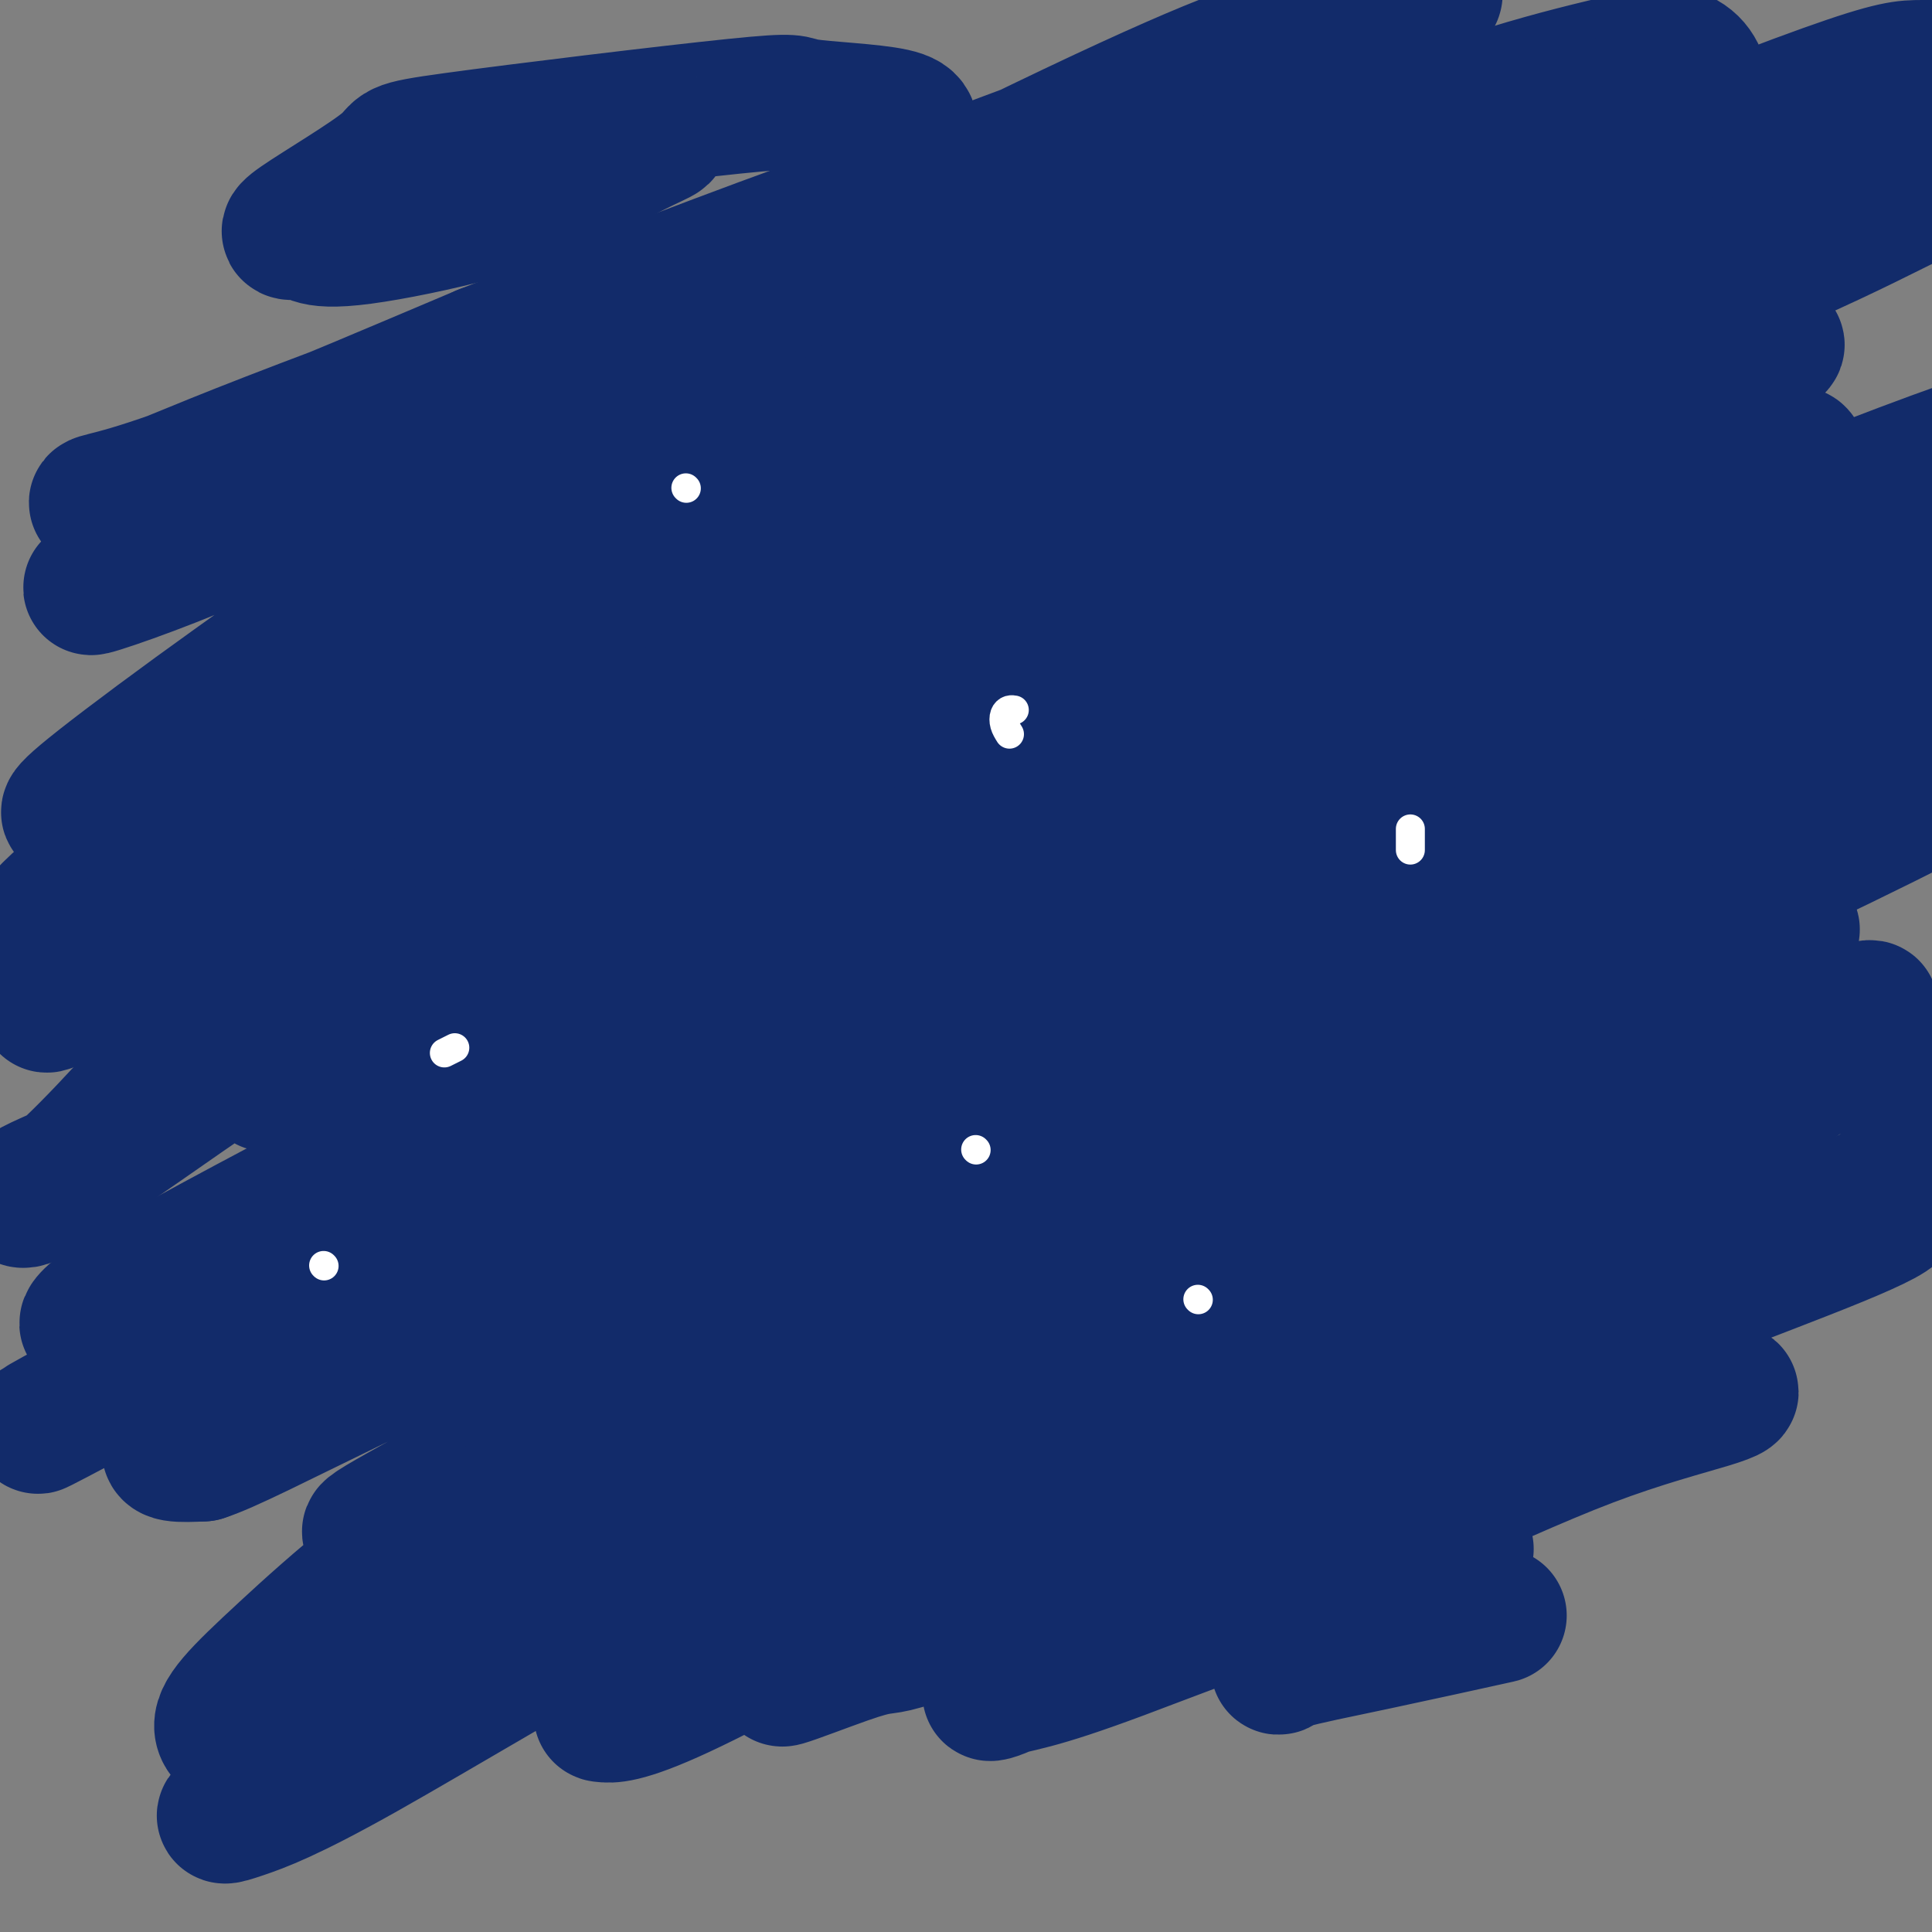 <svg viewBox='0 0 400 400' version='1.1' xmlns='http://www.w3.org/2000/svg' xmlns:xlink='http://www.w3.org/1999/xlink'><rect x="0" y="0" width="400" height="400" fill="#808080" stroke="none"/><g fill='none' stroke='#122B6A' stroke-width='28' stroke-linecap='round' stroke-linejoin='round'><path d='M256,119c4.747,-3.877 9.494,-7.755 21,-16c11.506,-8.245 29.769,-20.859 51,-34c21.231,-13.141 45.428,-26.809 59,-34c13.572,-7.191 16.518,-7.904 18,-8c1.482,-0.096 1.500,0.424 -3,3c-4.500,2.576 -13.517,7.207 -23,12c-9.483,4.793 -19.431,9.748 -45,24c-25.569,14.252 -66.760,37.802 -99,57c-32.240,19.198 -55.530,34.043 -77,47c-21.470,12.957 -41.118,24.027 -58,33c-16.882,8.973 -30.996,15.849 -38,19c-7.004,3.151 -6.898,2.576 -7,2c-0.102,-0.576 -0.411,-1.152 6,-5c6.411,-3.848 19.543,-10.966 33,-20c13.457,-9.034 27.238,-19.984 51,-35c23.762,-15.016 57.504,-34.100 86,-49c28.496,-14.900 51.745,-25.618 74,-35c22.255,-9.382 43.515,-17.428 59,-24c15.485,-6.572 25.196,-11.668 30,-14c4.804,-2.332 4.700,-1.898 0,0c-4.700,1.898 -13.998,5.259 -32,13c-18.002,7.741 -44.709,19.861 -55,24c-10.291,4.139 -4.165,0.297 -38,18c-33.835,17.703 -107.631,56.950 -154,83c-46.369,26.050 -65.309,38.901 -77,47c-11.691,8.099 -16.131,11.444 -21,14c-4.869,2.556 -10.167,4.323 -12,6c-1.833,1.677 -0.203,3.264 7,-3c7.203,-6.264 19.978,-20.379 27,-29c7.022,-8.621 8.292,-11.749 27,-23c18.708,-11.251 54.854,-30.626 91,-50'/><path d='M157,142c42.041,-22.409 101.643,-53.430 140,-73c38.357,-19.570 55.467,-27.687 71,-35c15.533,-7.313 29.488,-13.822 34,-17c4.512,-3.178 -0.417,-3.027 -4,-3c-3.583,0.027 -5.818,-0.071 -20,5c-14.182,5.071 -40.310,15.311 -66,27c-25.690,11.689 -50.942,24.825 -85,42c-34.058,17.175 -76.921,38.388 -111,57c-34.079,18.612 -59.375,34.624 -76,45c-16.625,10.376 -24.580,15.115 -28,17c-3.420,1.885 -2.305,0.915 -2,0c0.305,-0.915 -0.201,-1.776 5,-6c5.201,-4.224 16.109,-11.813 32,-21c15.891,-9.187 36.764,-19.974 68,-37c31.236,-17.026 72.834,-40.292 106,-57c33.166,-16.708 57.900,-26.858 84,-37c26.100,-10.142 53.565,-20.276 70,-25c16.435,-4.724 21.841,-4.038 28,-5c6.159,-0.962 13.071,-3.572 -18,10c-31.071,13.572 -100.125,43.325 -138,59c-37.875,15.675 -44.572,17.270 -56,23c-11.428,5.730 -27.586,15.593 -54,27c-26.414,11.407 -63.085,24.357 -86,34c-22.915,9.643 -32.075,15.978 -37,19c-4.925,3.022 -5.614,2.729 -6,2c-0.386,-0.729 -0.468,-1.895 4,-6c4.468,-4.105 13.484,-11.150 28,-22c14.516,-10.850 34.530,-25.506 64,-43c29.470,-17.494 68.396,-37.825 102,-55c33.604,-17.175 61.887,-31.193 84,-40c22.113,-8.807 38.057,-12.404 54,-16'/><path d='M344,11c10.178,0.622 8.622,10.178 8,14c-0.622,3.822 -0.311,1.911 0,0'/><path d='M39,163c-7.059,1.849 -14.117,3.698 -17,4c-2.883,0.302 -1.590,-0.942 -4,0c-2.410,0.942 -8.521,4.070 3,-5c11.521,-9.070 40.676,-30.338 69,-49c28.324,-18.662 55.819,-34.719 80,-49c24.181,-14.281 45.050,-26.788 65,-37c19.950,-10.212 38.982,-18.131 50,-23c11.018,-4.869 14.021,-6.690 11,-4c-3.021,2.690 -12.066,9.891 -24,17c-11.934,7.109 -26.757,14.124 -44,22c-17.243,7.876 -36.908,16.611 -63,27c-26.092,10.389 -58.613,22.431 -87,33c-28.387,10.569 -52.642,19.663 -58,22c-5.358,2.337 8.180,-2.085 20,-7c11.820,-4.915 21.922,-10.322 42,-20c20.078,-9.678 50.131,-23.625 76,-36c25.869,-12.375 47.555,-23.177 64,-31c16.445,-7.823 27.648,-12.667 34,-15c6.352,-2.333 7.852,-2.155 4,0c-3.852,2.155 -13.058,6.287 -25,11c-11.942,4.713 -26.622,10.006 -45,17c-18.378,6.994 -40.454,15.689 -65,25c-24.546,9.311 -51.561,19.236 -69,26c-17.439,6.764 -25.303,10.365 -30,12c-4.697,1.635 -6.228,1.304 -6,1c0.228,-0.304 2.215,-0.582 7,-2c4.785,-1.418 12.367,-3.977 25,-9c12.633,-5.023 30.316,-12.512 48,-20'/><path d='M100,73c26.683,-10.366 53.392,-20.781 74,-28c20.608,-7.219 35.115,-11.243 45,-13c9.885,-1.757 15.149,-1.248 18,0c2.851,1.248 3.289,3.233 0,7c-3.289,3.767 -10.304,9.314 -21,17c-10.696,7.686 -25.073,17.510 -46,33c-20.927,15.490 -48.403,36.646 -70,53c-21.597,16.354 -37.315,27.908 -48,38c-10.685,10.092 -16.338,18.724 -19,24c-2.662,5.276 -2.332,7.196 2,8c4.332,0.804 12.667,0.490 22,-2c9.333,-2.490 19.666,-7.158 45,-18c25.334,-10.842 65.671,-27.857 100,-41c34.329,-13.143 62.652,-22.413 87,-31c24.348,-8.587 44.721,-16.491 59,-21c14.279,-4.509 22.465,-5.624 24,-5c1.535,0.624 -3.581,2.987 -7,3c-3.419,0.013 -5.141,-2.325 -48,19c-42.859,21.325 -126.854,66.312 -173,91c-46.146,24.688 -54.444,29.076 -63,34c-8.556,4.924 -17.370,10.385 -21,13c-3.630,2.615 -2.076,2.383 3,0c5.076,-2.383 13.676,-6.917 28,-17c14.324,-10.083 34.374,-25.716 63,-44c28.626,-18.284 65.829,-39.219 96,-56c30.171,-16.781 53.311,-29.408 72,-40c18.689,-10.592 32.927,-19.148 40,-23c7.073,-3.852 6.981,-2.999 4,-1c-2.981,1.999 -8.852,5.142 -26,15c-17.148,9.858 -45.574,26.429 -74,43'/><path d='M266,131c-35.768,21.278 -75.188,45.473 -109,65c-33.812,19.527 -62.018,34.387 -84,46c-21.982,11.613 -37.742,19.980 -46,25c-8.258,5.020 -9.016,6.695 -9,7c0.016,0.305 0.804,-0.758 9,-5c8.196,-4.242 23.799,-11.663 48,-25c24.201,-13.337 57.002,-32.591 95,-51c37.998,-18.409 81.195,-35.975 121,-50c39.805,-14.025 76.218,-24.510 96,-30c19.782,-5.490 22.931,-5.984 36,-8c13.069,-2.016 36.056,-5.553 33,-2c-3.056,3.553 -32.157,14.196 -44,18c-11.843,3.804 -6.428,0.768 -42,16c-35.572,15.232 -112.130,48.733 -164,70c-51.870,21.267 -79.050,30.298 -106,42c-26.950,11.702 -53.669,26.073 -65,32c-11.331,5.927 -7.273,3.411 -14,7c-6.727,3.589 -24.241,13.283 -3,2c21.241,-11.283 81.235,-43.541 129,-70c47.765,-26.459 83.301,-47.117 118,-65c34.699,-17.883 68.563,-32.991 95,-44c26.437,-11.009 45.448,-17.917 55,-21c9.552,-3.083 9.644,-2.339 10,-2c0.356,0.339 0.975,0.275 -13,8c-13.975,7.725 -42.544,23.240 -72,38c-29.456,14.760 -59.799,28.764 -96,48c-36.201,19.236 -78.260,43.702 -110,62c-31.740,18.298 -53.161,30.426 -69,39c-15.839,8.574 -26.097,13.592 -29,16c-2.903,2.408 1.548,2.204 6,2'/><path d='M42,301c5.056,-1.608 14.695,-6.627 34,-16c19.305,-9.373 48.275,-23.100 82,-40c33.725,-16.900 72.205,-36.975 109,-53c36.795,-16.025 71.904,-28.001 99,-37c27.096,-8.999 46.180,-15.021 58,-17c11.820,-1.979 16.375,0.084 12,5c-4.375,4.916 -17.679,12.686 -38,23c-20.321,10.314 -47.659,23.173 -81,38c-33.341,14.827 -72.686,31.622 -107,47c-34.314,15.378 -63.597,29.341 -85,40c-21.403,10.659 -34.925,18.016 -42,22c-7.075,3.984 -7.702,4.594 -5,4c2.702,-0.594 8.732,-2.392 22,-9c13.268,-6.608 33.773,-18.026 61,-33c27.227,-14.974 61.175,-33.506 95,-50c33.825,-16.494 67.526,-30.951 94,-42c26.474,-11.049 45.722,-18.688 55,-23c9.278,-4.312 8.586,-5.295 9,-7c0.414,-1.705 1.932,-4.131 -26,7c-27.932,11.131 -85.316,35.820 -118,51c-32.684,15.180 -40.670,20.851 -65,35c-24.330,14.149 -65.004,36.776 -93,55c-27.996,18.224 -43.313,32.045 -53,41c-9.687,8.955 -13.744,13.045 -13,16c0.744,2.955 6.288,4.777 18,0c11.712,-4.777 29.592,-16.151 54,-29c24.408,-12.849 55.344,-27.172 89,-43c33.656,-15.828 70.031,-33.160 99,-46c28.969,-12.840 50.530,-21.188 64,-26c13.470,-4.812 18.849,-6.089 17,-5c-1.849,1.089 -10.924,4.545 -20,8'/><path d='M367,217c-15.187,6.353 -43.155,18.235 -77,34c-33.845,15.765 -73.568,35.414 -108,53c-34.432,17.586 -63.574,33.110 -86,45c-22.426,11.890 -38.136,20.144 -45,24c-6.864,3.856 -4.881,3.312 -1,2c3.881,-1.312 9.662,-3.392 25,-12c15.338,-8.608 40.234,-23.745 70,-40c29.766,-16.255 64.404,-33.628 97,-49c32.596,-15.372 63.151,-28.742 85,-38c21.849,-9.258 34.992,-14.405 42,-16c7.008,-1.595 7.882,0.361 3,4c-4.882,3.639 -15.519,8.960 -32,18c-16.481,9.040 -38.804,21.799 -68,37c-29.196,15.201 -65.265,32.846 -91,46c-25.735,13.154 -41.138,21.818 -49,26c-7.862,4.182 -8.185,3.883 -7,4c1.185,0.117 3.878,0.651 16,-5c12.122,-5.651 33.673,-17.486 45,-24c11.327,-6.514 12.432,-7.708 35,-18c22.568,-10.292 66.601,-29.684 103,-42c36.399,-12.316 65.166,-17.558 68,-16c2.834,1.558 -20.263,9.916 -41,18c-20.737,8.084 -39.113,15.894 -66,27c-26.887,11.106 -62.285,25.507 -86,34c-23.715,8.493 -35.747,11.078 -42,12c-6.253,0.922 -6.728,0.181 -8,1c-1.272,0.819 -3.341,3.199 4,-2c7.341,-5.199 24.092,-17.977 45,-33c20.908,-15.023 45.974,-32.292 69,-46c23.026,-13.708 44.013,-23.854 65,-34'/><path d='M332,227c13.197,-7.311 13.690,-8.588 16,-10c2.310,-1.412 6.437,-2.957 7,-4c0.563,-1.043 -2.438,-1.582 -11,1c-8.562,2.582 -22.684,8.287 -44,17c-21.316,8.713 -49.825,20.435 -79,33c-29.175,12.565 -59.015,25.971 -81,36c-21.985,10.029 -36.116,16.679 -46,20c-9.884,3.321 -15.520,3.312 -12,1c3.520,-2.312 16.195,-6.928 23,-10c6.805,-3.072 7.739,-4.600 22,-13c14.261,-8.400 41.848,-23.671 74,-39c32.152,-15.329 68.869,-30.717 95,-42c26.131,-11.283 41.678,-18.463 53,-22c11.322,-3.537 18.420,-3.431 21,-3c2.580,0.431 0.641,1.189 -8,5c-8.641,3.811 -23.985,10.676 -43,20c-19.015,9.324 -41.703,21.106 -67,34c-25.297,12.894 -53.204,26.901 -74,36c-20.796,9.099 -34.482,13.290 -40,15c-5.518,1.710 -2.867,0.941 -1,0c1.867,-0.941 2.952,-2.052 5,-4c2.048,-1.948 5.060,-4.734 35,-17c29.940,-12.266 86.807,-34.012 115,-44c28.193,-9.988 27.711,-8.217 43,-10c15.289,-1.783 46.349,-7.119 64,-8c17.651,-0.881 21.894,2.694 22,6c0.106,3.306 -3.925,6.342 -14,12c-10.075,5.658 -26.195,13.939 -47,23c-20.805,9.061 -46.294,18.901 -74,31c-27.706,12.099 -57.630,26.457 -76,35c-18.370,8.543 -25.185,11.272 -32,14'/><path d='M178,340c-29.229,13.118 -11.302,5.912 -3,3c8.302,-2.912 6.979,-1.531 12,-3c5.021,-1.469 16.388,-5.788 30,-11c13.612,-5.212 29.470,-11.316 51,-18c21.530,-6.684 48.732,-13.948 65,-18c16.268,-4.052 21.602,-4.891 24,-5c2.398,-0.109 1.861,0.511 -3,2c-4.861,1.489 -14.046,3.846 -25,8c-10.954,4.154 -23.676,10.104 -42,18c-18.324,7.896 -42.249,17.739 -57,24c-14.751,6.261 -20.327,8.939 -23,10c-2.673,1.061 -2.444,0.506 -1,0c1.444,-0.506 4.101,-0.961 8,-2c3.899,-1.039 9.040,-2.661 18,-6c8.960,-3.339 21.739,-8.396 33,-12c11.261,-3.604 21.004,-5.756 27,-7c5.996,-1.244 8.245,-1.579 10,-2c1.755,-0.421 3.016,-0.927 -2,2c-5.016,2.927 -16.308,9.286 -23,13c-6.692,3.714 -8.784,4.784 -10,6c-1.216,1.216 -1.555,2.577 -2,3c-0.445,0.423 -0.996,-0.093 2,-1c2.996,-0.907 9.537,-2.206 18,-4c8.463,-1.794 18.846,-4.084 23,-5c4.154,-0.916 2.077,-0.458 0,0'/><path d='M142,92c-0.025,-0.372 -0.050,-0.744 0,-1c0.050,-0.256 0.176,-0.397 0,-1c-0.176,-0.603 -0.656,-1.669 -1,-2c-0.344,-0.331 -0.554,0.071 -1,0c-0.446,-0.071 -1.127,-0.617 -3,-1c-1.873,-0.383 -4.939,-0.603 -7,-1c-2.061,-0.397 -3.118,-0.970 -4,-2c-0.882,-1.030 -1.590,-2.518 0,-4c1.590,-1.482 5.476,-2.957 11,-6c5.524,-3.043 12.684,-7.655 20,-13c7.316,-5.345 14.788,-11.425 20,-17c5.212,-5.575 8.165,-10.646 10,-14c1.835,-3.354 2.552,-4.990 -2,-6c-4.552,-1.010 -14.373,-1.394 -18,-2c-3.627,-0.606 -1.060,-1.435 -15,0c-13.940,1.435 -44.388,5.133 -58,7c-13.612,1.867 -10.389,1.901 -14,5c-3.611,3.099 -14.054,9.262 -18,12c-3.946,2.738 -1.393,2.051 0,2c1.393,-0.051 1.626,0.535 3,1c1.374,0.465 3.888,0.811 10,0c6.112,-0.811 15.823,-2.778 24,-5c8.177,-2.222 14.821,-4.700 20,-7c5.179,-2.300 8.893,-4.420 12,-6c3.107,-1.580 5.606,-2.618 6,-3c0.394,-0.382 -1.316,-0.109 -2,0c-0.684,0.109 -0.342,0.055 0,0'/></g>
<g fill='none' stroke='#FFFFFF' stroke-width='6' stroke-linecap='round' stroke-linejoin='round'><path d='M292,176c0.000,-1.667 0.000,-3.333 0,-4c0.000,-0.667 0.000,-0.333 0,0'/><path d='M142,101c0.000,0.000 0.100,0.100 0.1,0.1'/><path d='M202,238c0.000,0.000 0.100,0.100 0.1,0.1'/><path d='M248,269c0.000,0.000 0.100,0.100 0.1,0.1'/><path d='M209,152c-0.400,-0.649 -0.801,-1.298 -1,-2c-0.199,-0.702 -0.198,-1.456 0,-2c0.198,-0.544 0.592,-0.877 1,-1c0.408,-0.123 0.831,-0.035 1,0c0.169,0.035 0.085,0.018 0,0'/><path d='M92,218c0.833,-0.417 1.667,-0.833 2,-1c0.333,-0.167 0.167,-0.083 0,0'/><path d='M67,262c0.000,0.000 0.100,0.100 0.1,0.1'/></g>
</svg>